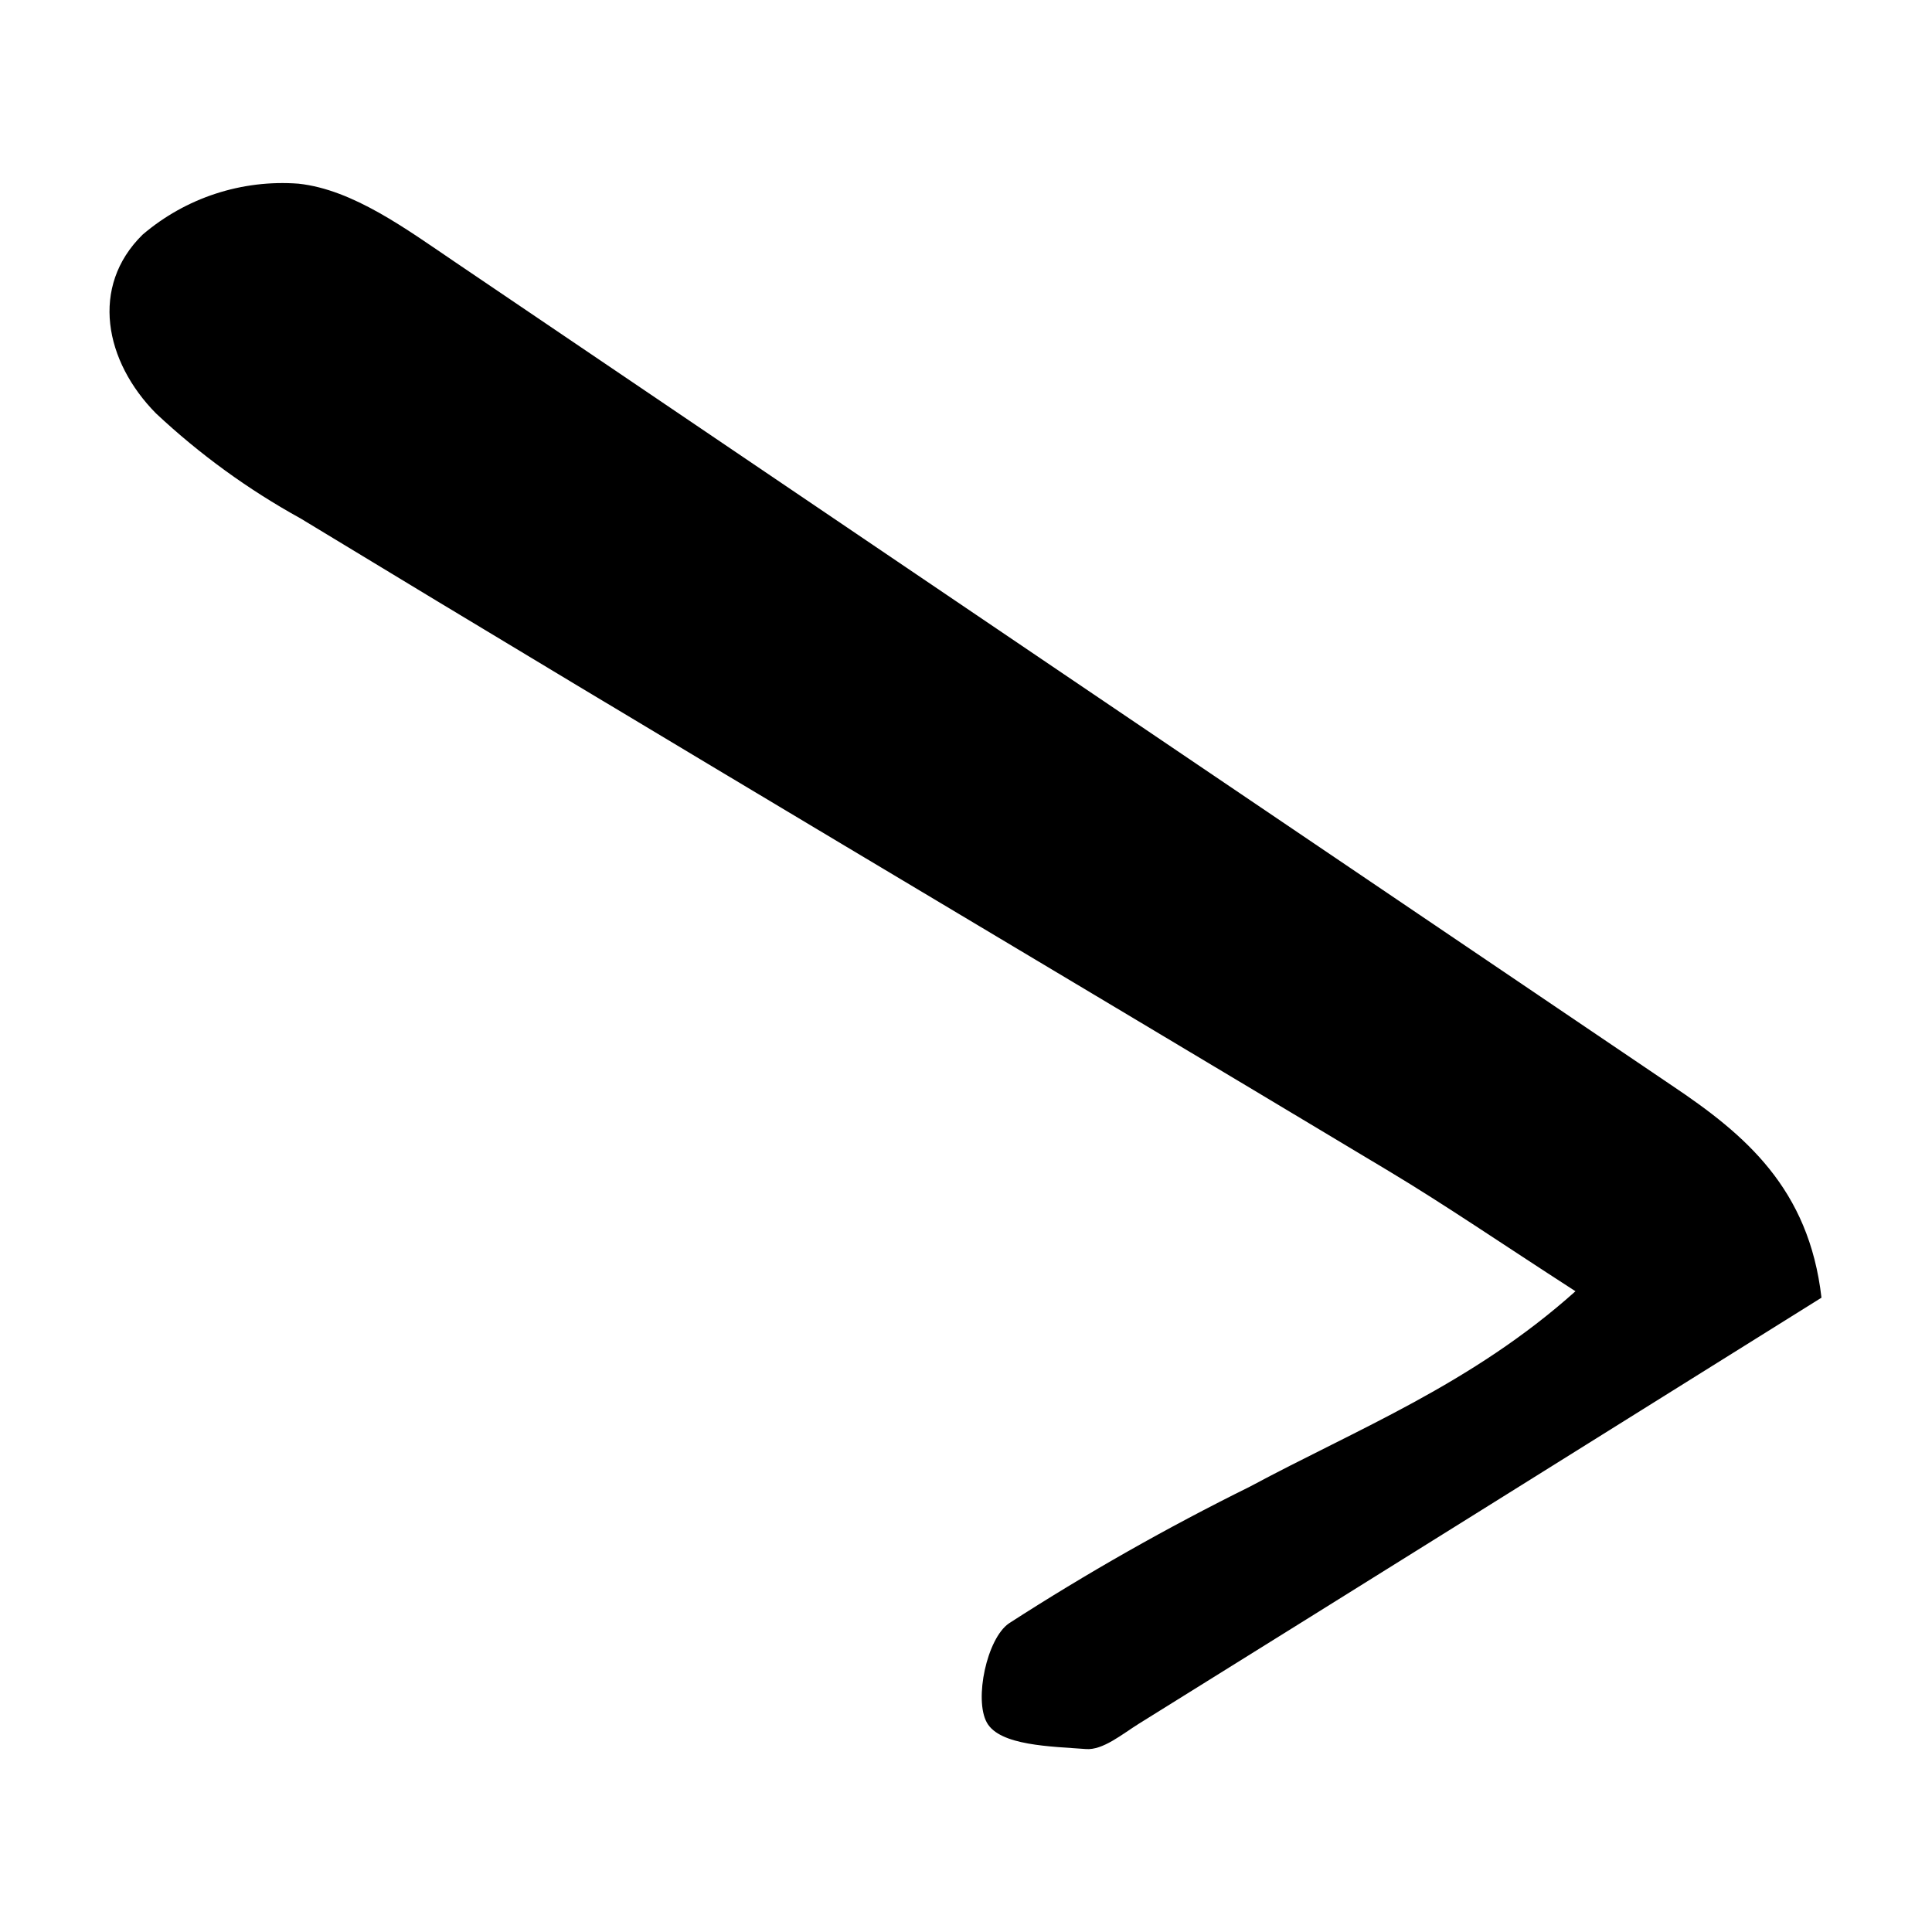 <?xml version="1.0" encoding="UTF-8"?>
<!-- Uploaded to: ICON Repo, www.iconrepo.com, Generator: ICON Repo Mixer Tools -->
<svg fill="#000000" width="800px" height="800px" version="1.1" viewBox="144 144 512 512" xmlns="http://www.w3.org/2000/svg">
 <path d="m626.71 487.91c-3.324-28.918-20.152-43.176-39.551-56.176-107.48-72.684-214.96-145.42-322.44-218.2-12.898-8.715-27.105-19.297-41.613-20.859-15.012-1.129-29.863 3.727-41.312 13.504-14.008 13.754-10.078 33.605 3.578 47.41v-0.004c11.559 10.828 24.422 20.168 38.289 27.812 95.727 58.141 192.3 115.27 288.48 173.01 14.863 8.918 29.172 18.742 49.375 31.789-27.512 24.637-57.992 36.578-86.305 51.793-21.949 10.852-43.262 22.945-63.836 36.223-5.844 4.031-9.27 20.152-5.844 26.301 3.426 6.144 16.977 6.297 26.25 7.004 4.484 0.352 9.574-3.93 14.008-6.699 59.348-36.934 118.59-73.961 180.91-112.91z"/>
</svg>